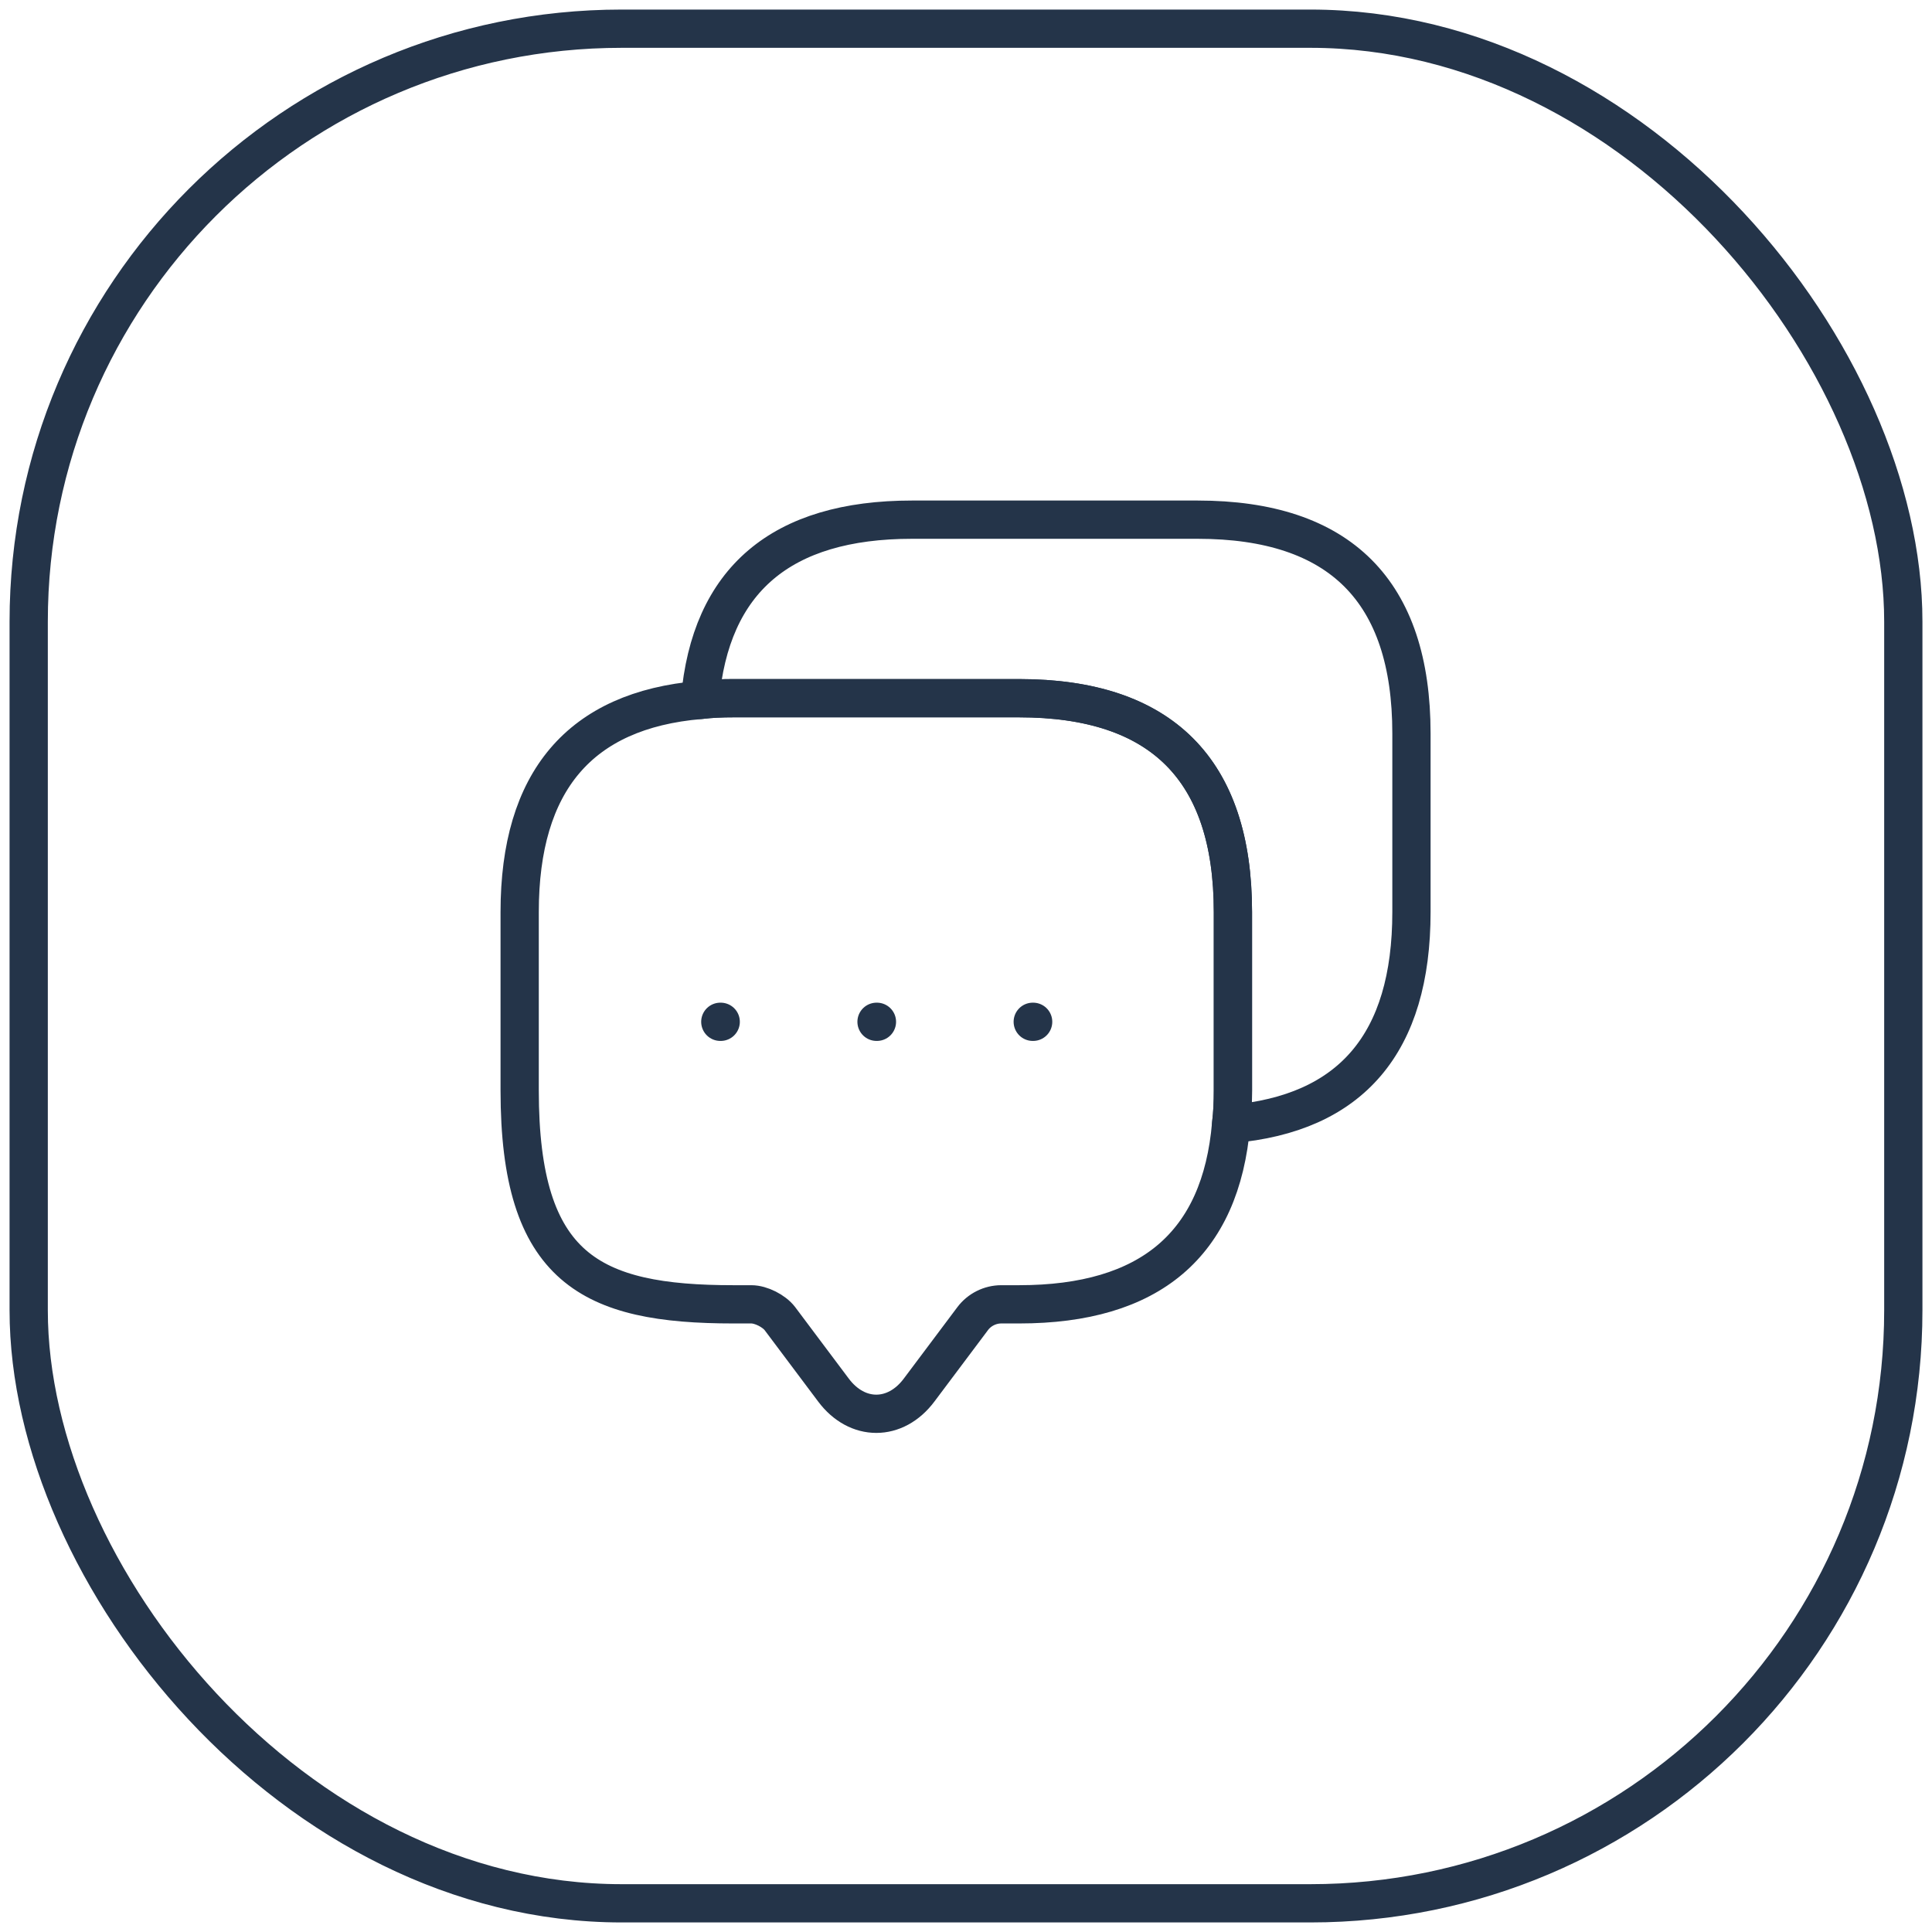 <svg xmlns="http://www.w3.org/2000/svg" width="101" height="101" viewBox="0 0 101 101" fill="none"><rect x="1.5" y="1.5" width="98" height="98" rx="31" stroke="#243449" stroke-width="2"></rect><path d="M64.454 47.677V57.01C64.454 57.617 64.43 58.2 64.36 58.76C63.824 65.06 60.114 68.187 53.277 68.187H52.344C51.76 68.187 51.2 68.467 50.85 68.933L48.05 72.667C46.814 74.323 44.807 74.323 43.57 72.667L40.77 68.933C40.467 68.537 39.79 68.187 39.277 68.187H38.344C30.9 68.187 27.167 66.343 27.167 57.01V47.677C27.167 40.84 30.317 37.13 36.594 36.593C37.154 36.523 37.737 36.5 38.344 36.5H53.277C60.72 36.5 64.454 40.233 64.454 47.677Z" stroke="#243449" stroke-width="2" stroke-miterlimit="10" stroke-linecap="round" stroke-linejoin="round"></path><path d="M73.787 38.343V47.677C73.787 54.537 70.637 58.223 64.36 58.76C64.43 58.2 64.454 57.617 64.454 57.01V47.677C64.454 40.233 60.72 36.5 53.277 36.5H38.344C37.737 36.5 37.154 36.523 36.594 36.593C37.13 30.317 40.84 27.167 47.677 27.167H62.61C70.054 27.167 73.787 30.9 73.787 38.343Z" stroke="#243449" stroke-width="2" stroke-miterlimit="10" stroke-linecap="round" stroke-linejoin="round"></path><path d="M53.989 53.417H54.01" stroke="#243449" stroke-width="2" stroke-linecap="round" stroke-linejoin="round"></path><path d="M45.823 53.417H45.844" stroke="#243449" stroke-width="2" stroke-linecap="round" stroke-linejoin="round"></path><path d="M37.656 53.417H37.677" stroke="#243449" stroke-width="2" stroke-linecap="round" stroke-linejoin="round"></path></svg>